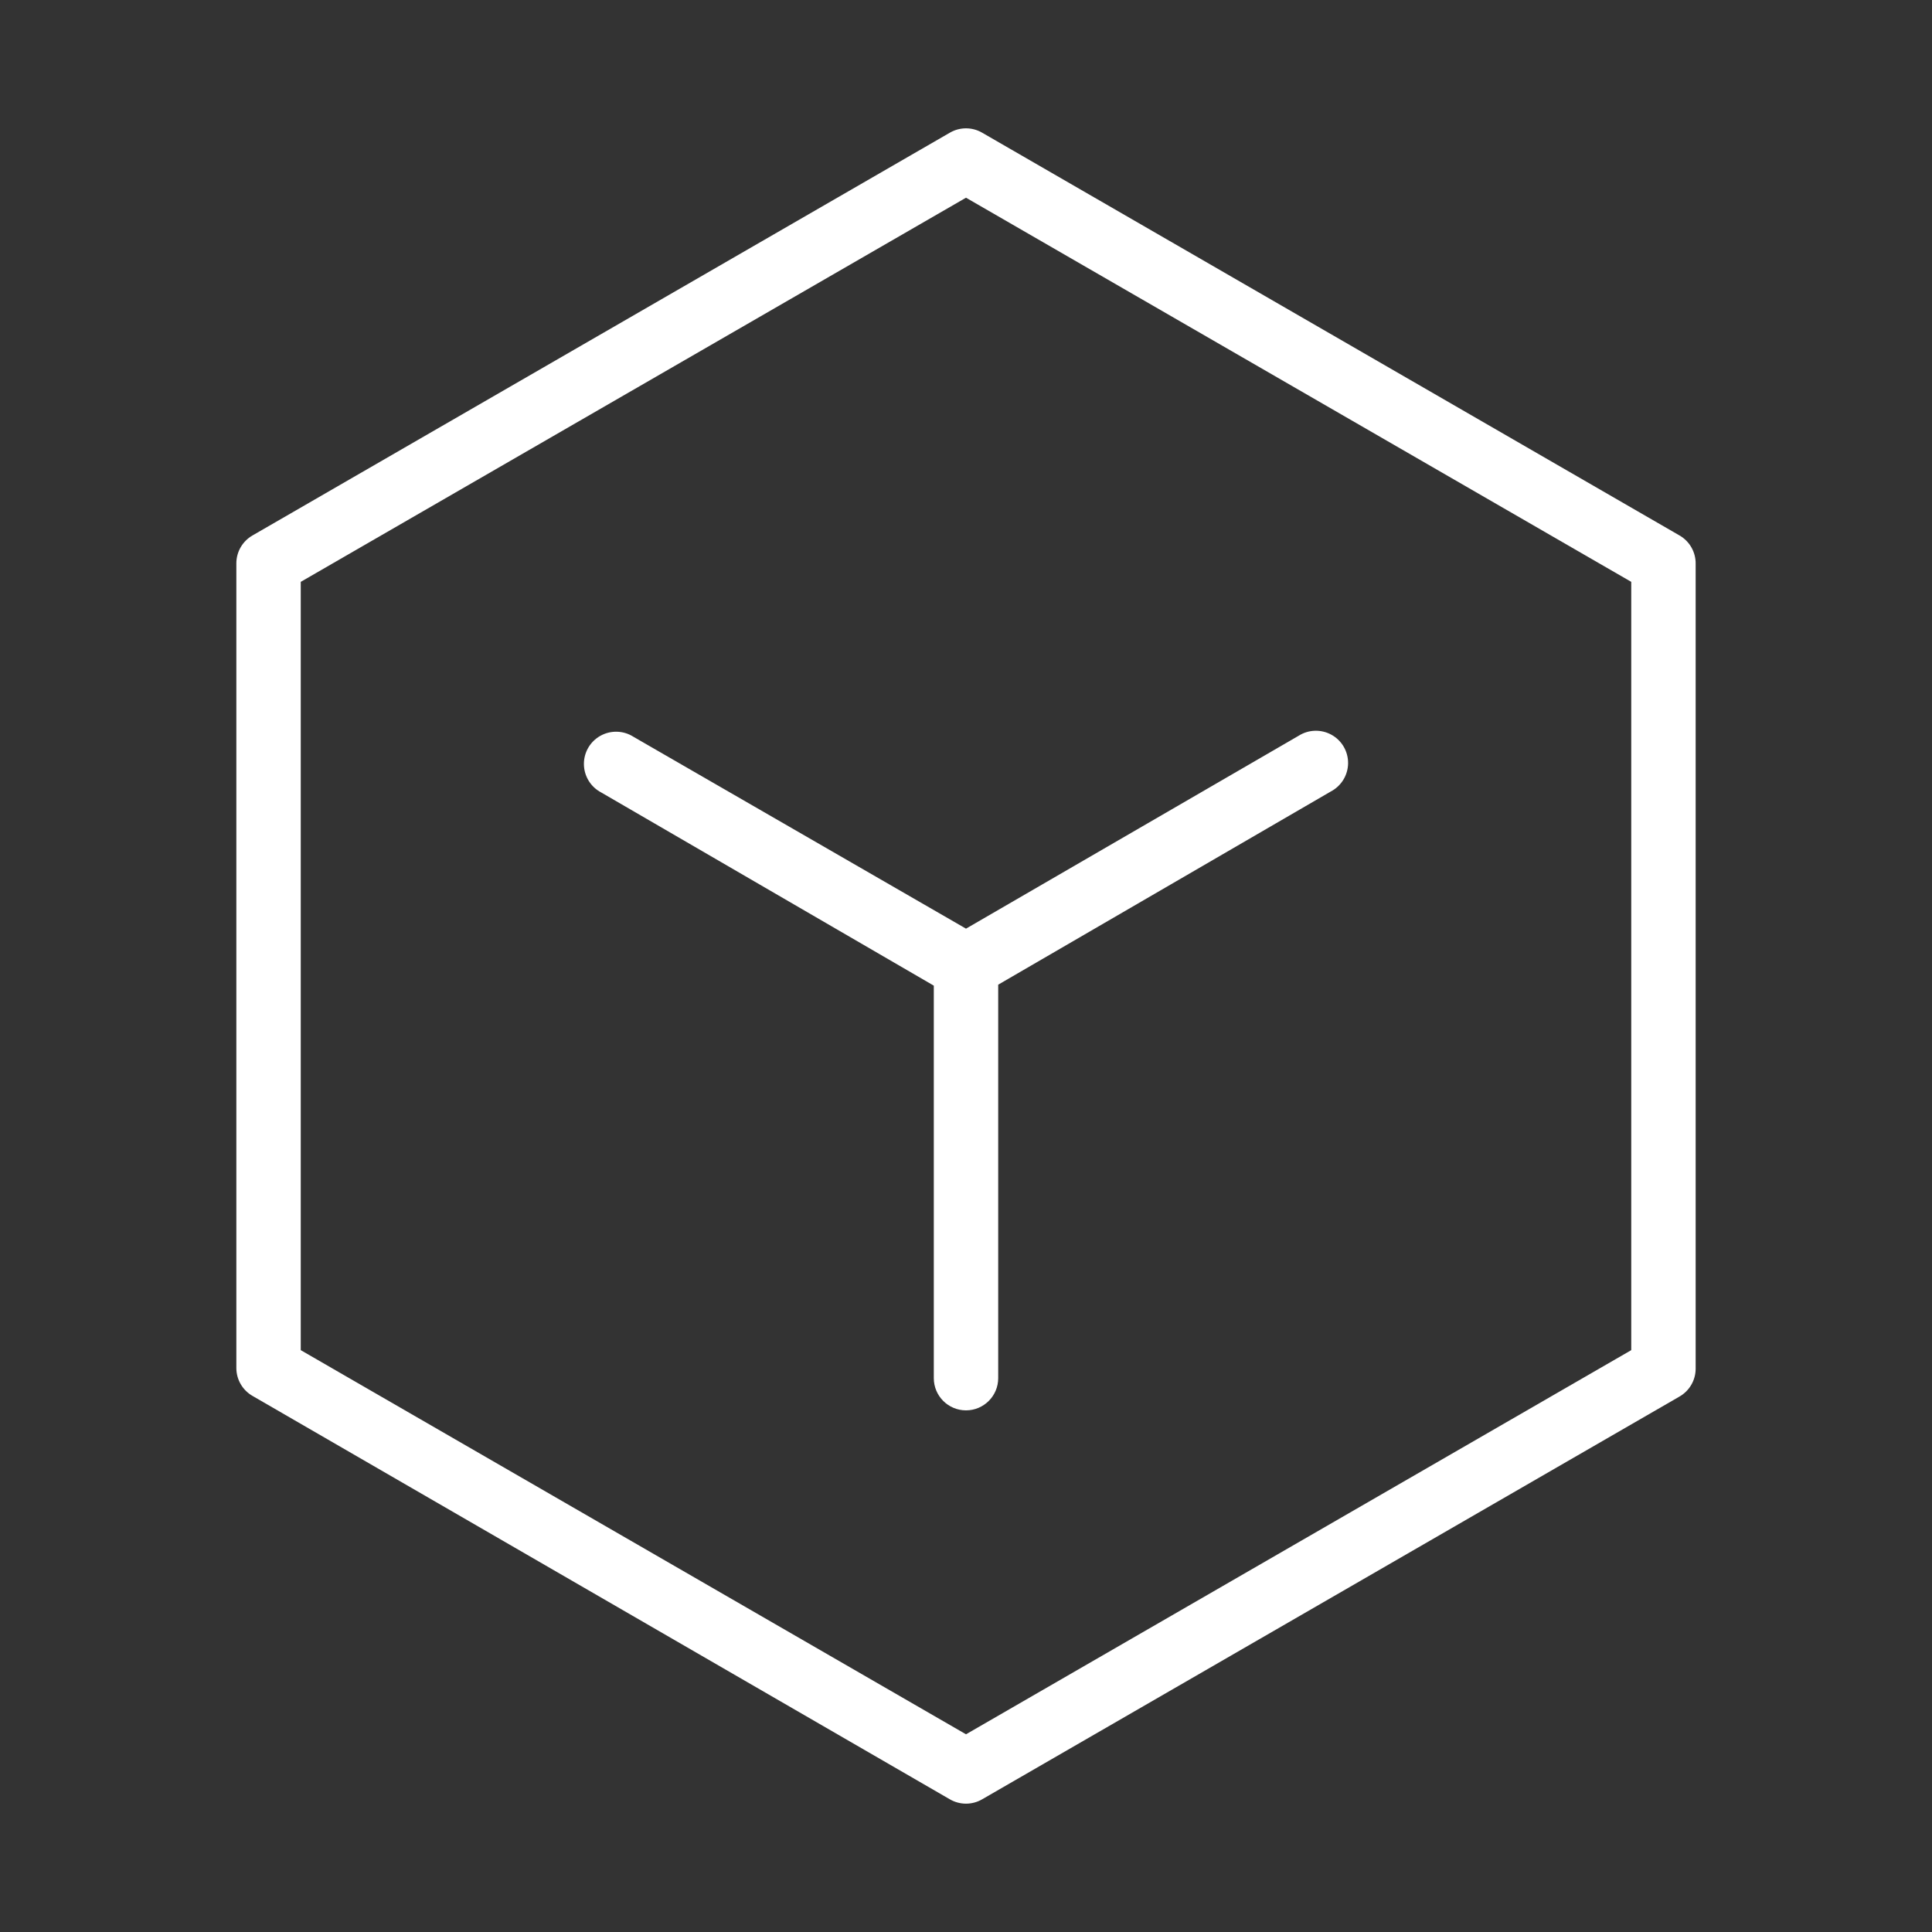 <?xml version="1.0" encoding="UTF-8"?>
<svg width="60px" height="60px" viewBox="0 0 60 60" version="1.1" xmlns="http://www.w3.org/2000/svg" xmlns:xlink="http://www.w3.org/1999/xlink">
    <rect x="0" y="0" width="60" height="60" fill="#333333" stroke="none"/>
    <title>资源 2</title>
    <g id="页面-1" stroke="none" stroke-width="1" fill="none" fill-rule="evenodd">
        <g id="Hunter" transform="translate(-462, -2112)">
            <g id="编组-35" transform="translate(-960, 1920)">
                <g id="资源-2" transform="translate(1422, 192)">
                    <path d="M52.16,16.63 L30.5,4.12 C30.191,3.941 29.809,3.941 29.5,4.12 L7.84,16.63 C7.532,16.808 7.342,17.135 7.34,17.49 L7.34,42.49 C7.342,42.845 7.532,43.172 7.84,43.35 L29.5,55.88 C29.809,56.059 30.191,56.059 30.5,55.88 L52.16,43.37 C52.468,43.192 52.658,42.865 52.66,42.51 L52.66,17.51 C52.665,17.148 52.474,16.811 52.16,16.63 Z M50.66,41.93 L30,53.86 L9.34,41.93 L9.34,18.07 L30,6.14 L50.66,18.07 L50.66,41.93 Z" id="形状" fill="#FFFFFF" fill-rule="nonzero"></path>
                    <path d="M19.67,22.88 C19.36,22.683 18.967,22.672 18.646,22.851 C18.325,23.03 18.129,23.37 18.134,23.737 C18.139,24.105 18.345,24.44 18.67,24.61 L29,30.61 L29,42.8 C29,43.352 29.448,43.8 30,43.8 C30.552,43.8 31,43.352 31,42.8 L31,30.58 L41.33,24.58 C41.655,24.41 41.861,24.075 41.866,23.707 C41.871,23.34 41.675,23 41.354,22.821 C41.033,22.642 40.64,22.653 40.33,22.85 L30,28.84 L19.67,22.88 Z" id="路径" fill="#FFFFFF" fill-rule="nonzero"></path>
                    <rect id="矩形" x="0" y="0" width="60" height="60"></rect>
                </g>
            </g>
        </g>
    </g>
</svg>